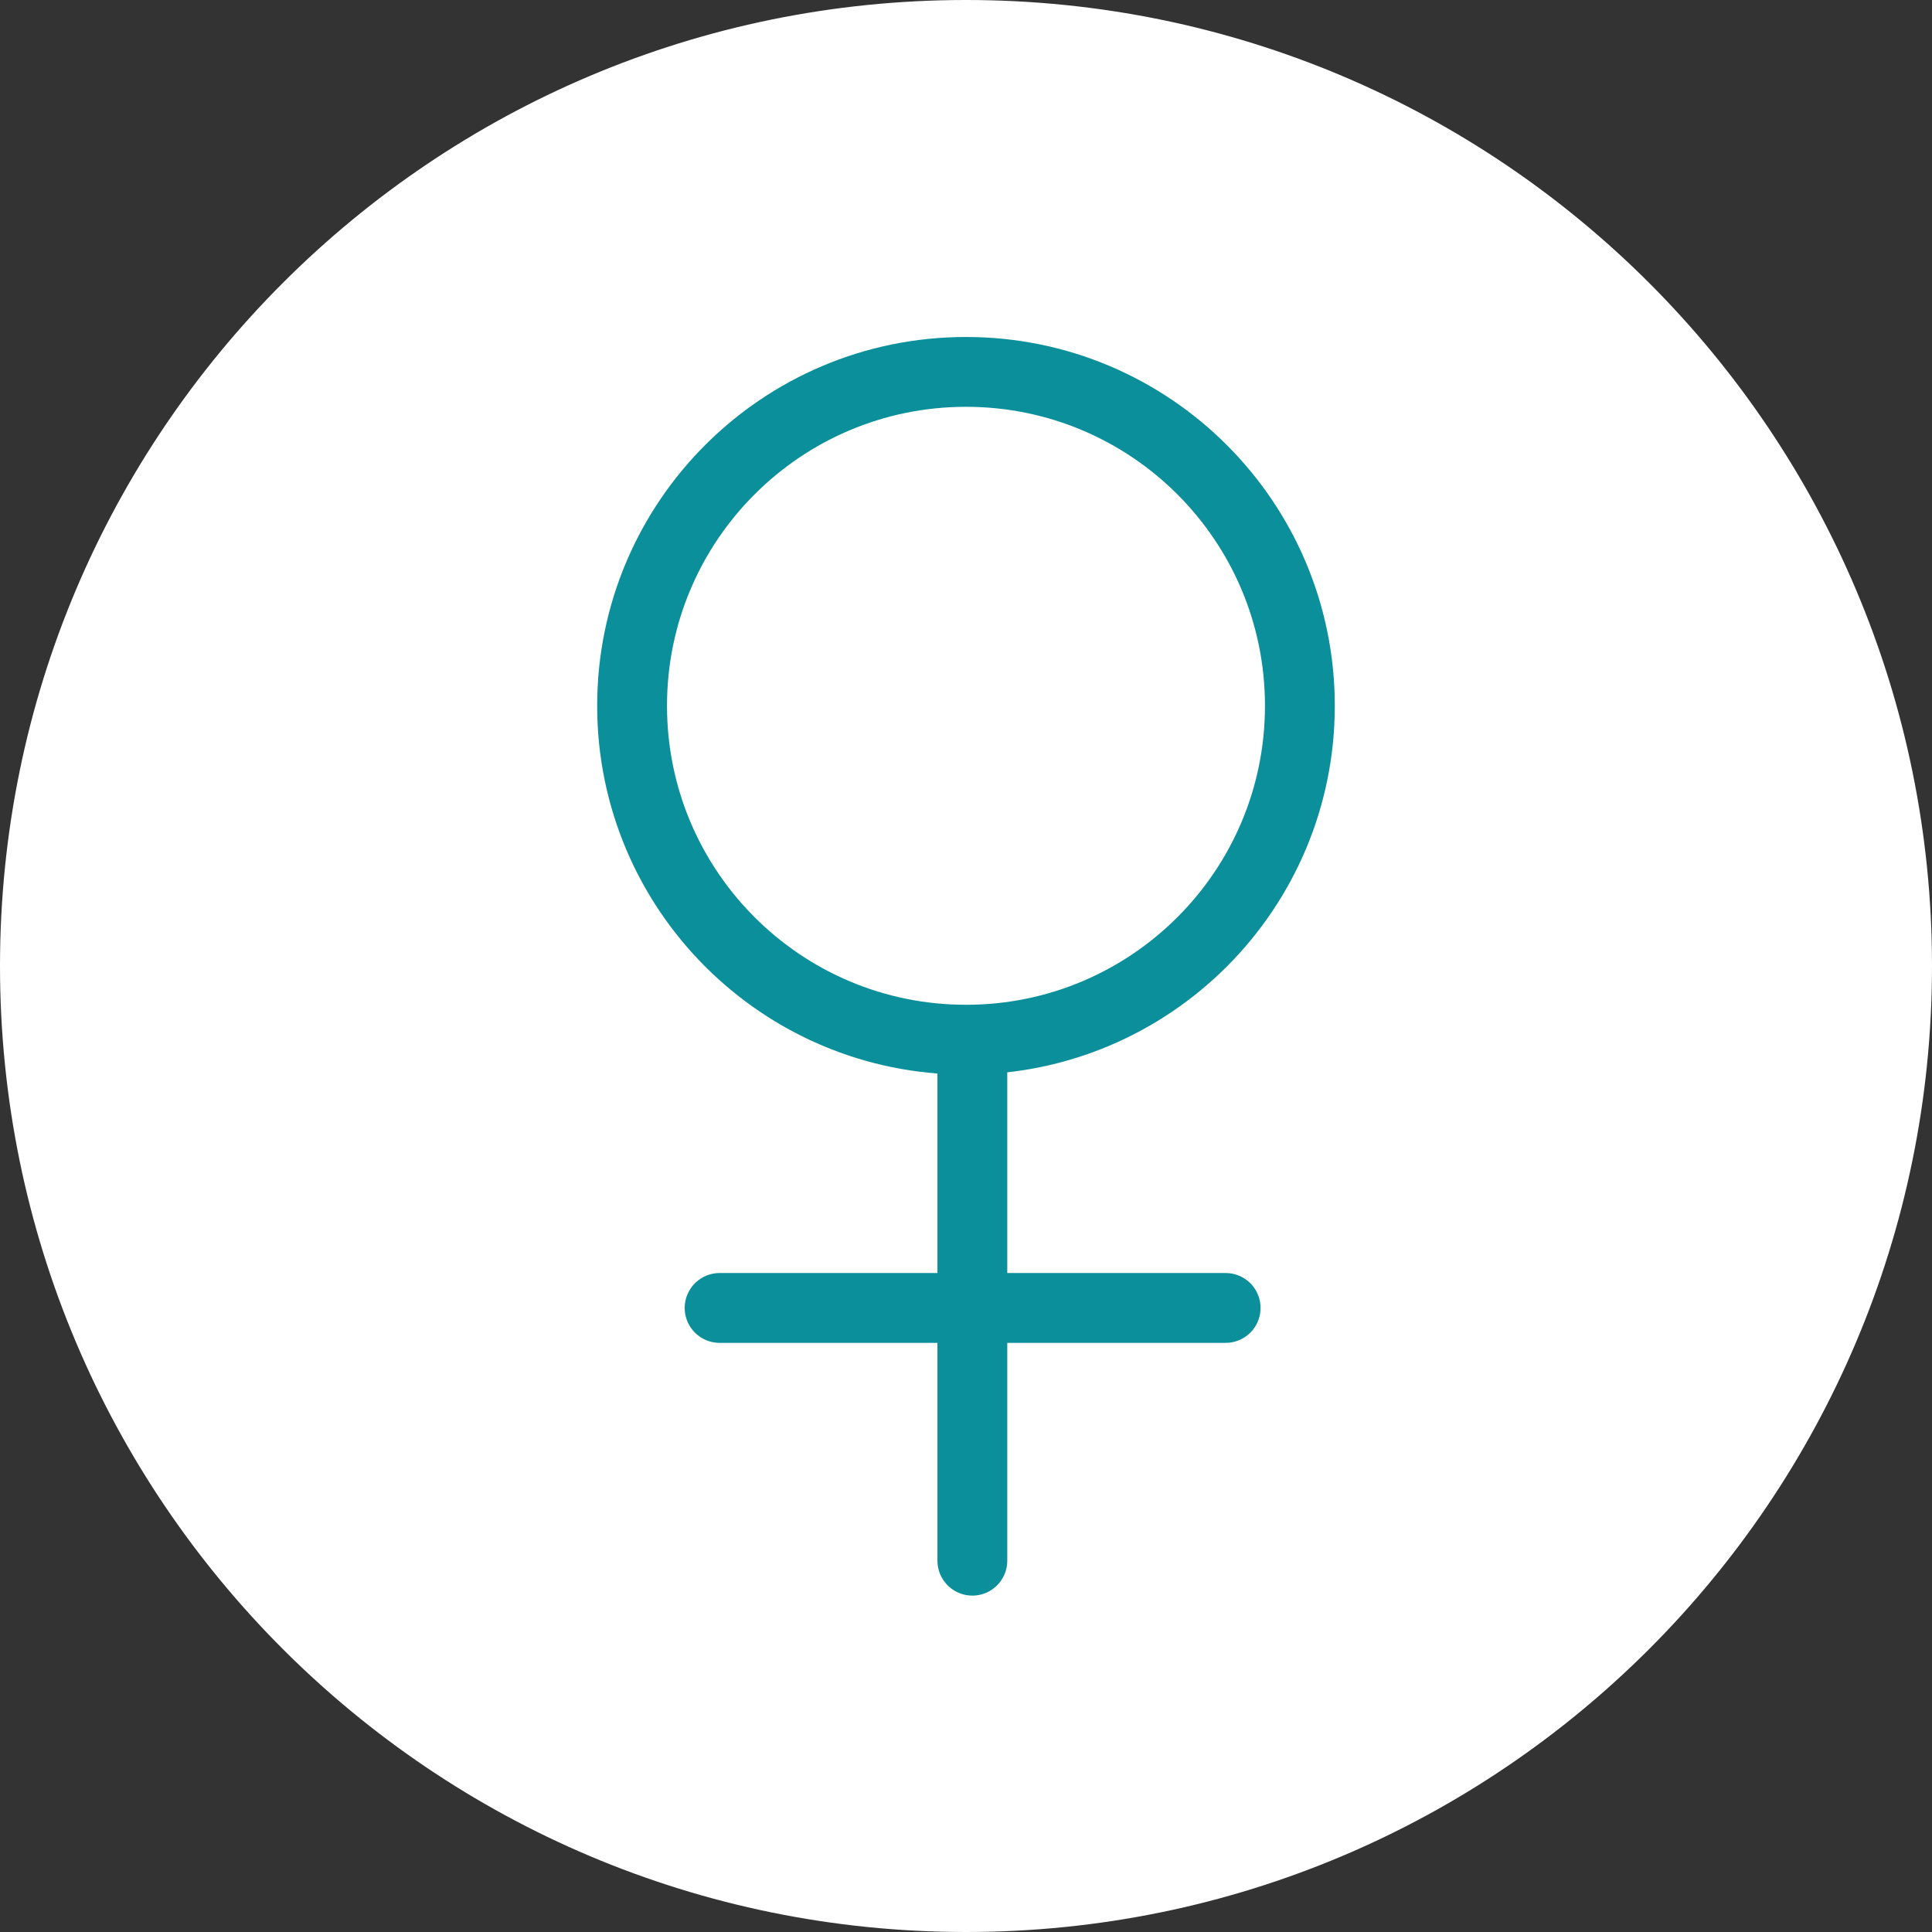 <svg width="83" height="83" viewBox="0 0 83 83" fill="none" xmlns="http://www.w3.org/2000/svg">
<rect x="0" y="0" width="83" height="83" fill="#333333" stroke="none"/>
<g clip-path="url(#clip0_747_2450)">
<path d="M41.5 83C64.426 83 83 64.426 83 41.5C83 18.574 64.426 0 41.5 0C18.574 0 0 18.574 0 41.5C0 64.426 18.574 83 41.5 83Z" fill="white"/>
<path d="M41.5 44.666C49.422 44.666 55.844 38.243 55.844 30.321C55.844 22.399 49.422 15.977 41.5 15.977C33.578 15.977 27.155 22.399 27.155 30.321C27.155 38.243 33.578 44.666 41.5 44.666Z" stroke="#0B8F9B" stroke-width="3"/>
<path d="M52.654 56.19H30.915" stroke="#0B8F9B" stroke-width="3" stroke-linecap="round"/>
<path d="M41.773 45.309V67.048" stroke="#0B8F9B" stroke-width="3" stroke-linecap="round"/>
</g>
<defs>
<clipPath id="clip0_747_2450">
<rect width="83" height="83" fill="white"/>
</clipPath>
</defs>
</svg>
